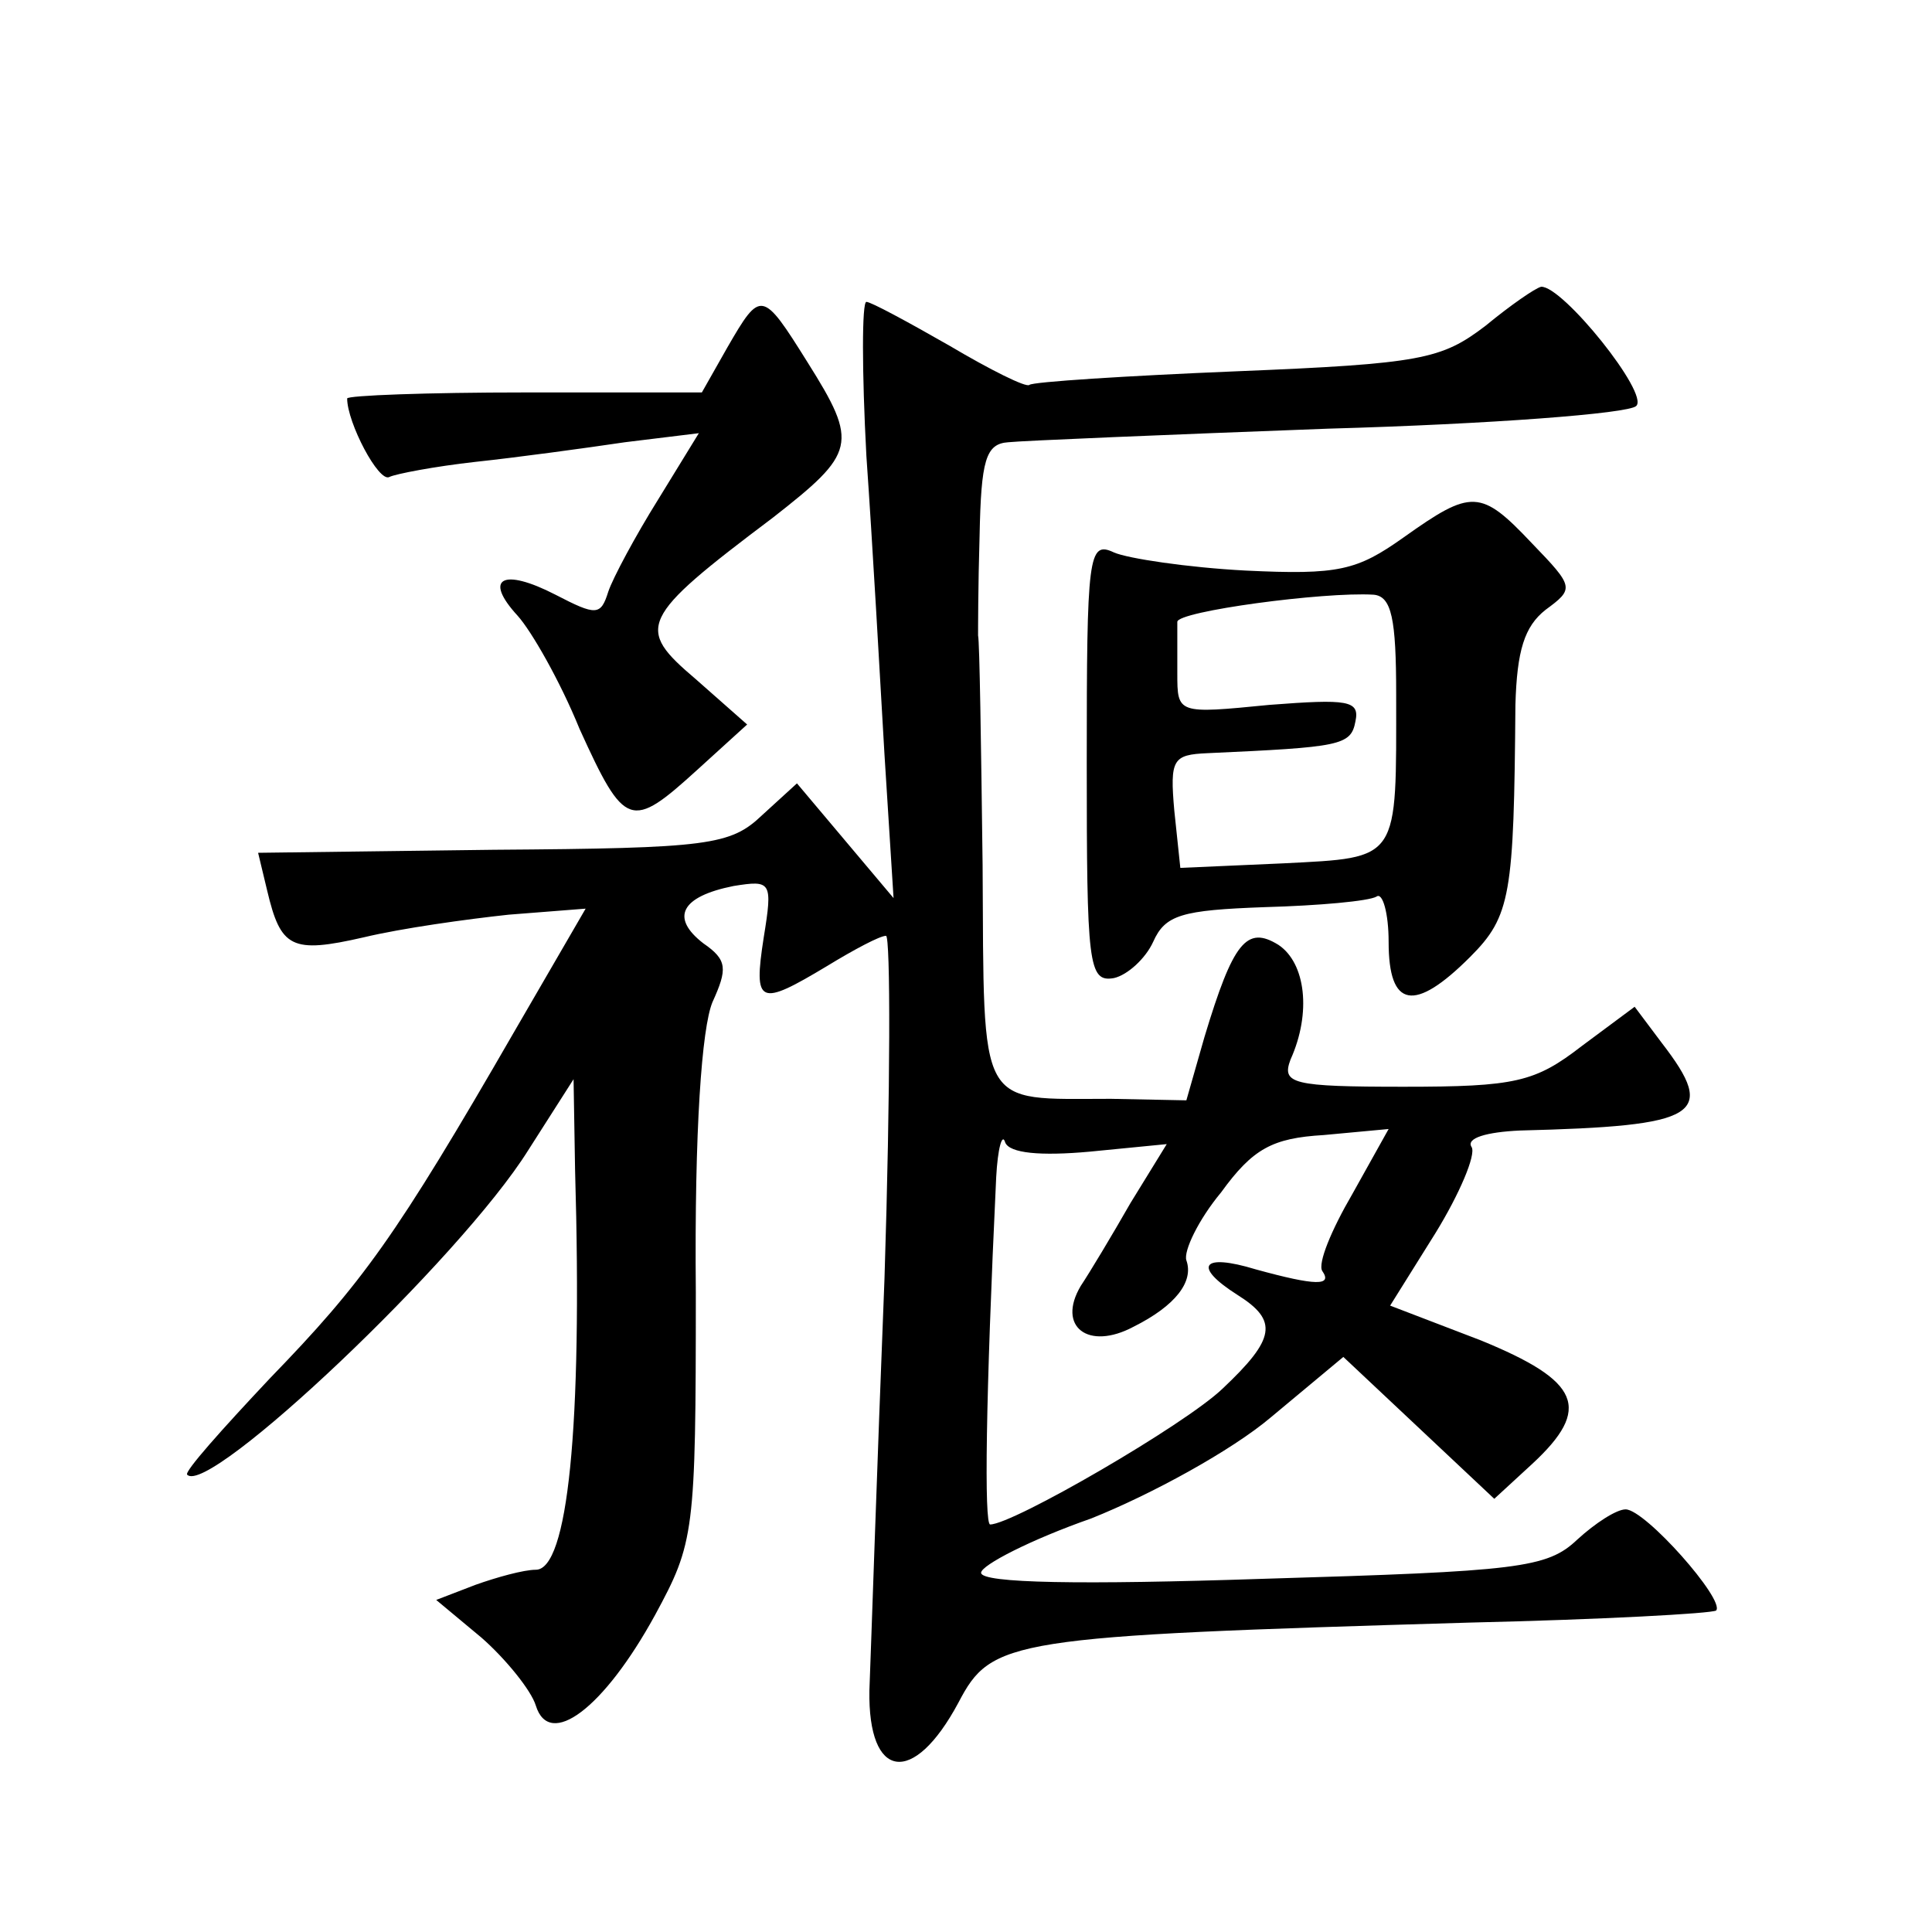 <?xml version="1.0" standalone="no"?>
<!DOCTYPE svg PUBLIC "-//W3C//DTD SVG 20010904//EN"
 "http://www.w3.org/TR/2001/REC-SVG-20010904/DTD/svg10.dtd">
<svg version="1.0" xmlns="http://www.w3.org/2000/svg"
 width="128pt" height="128pt" viewBox="0 0 128 128"
 preserveAspectRatio="xMidYMid meet">
<g transform="translate(0,128) scale(0.1,-0.1)"
fill="#0" stroke="none">
<path d="M984 1064 c-29 -22 -42 -25 -165 -30 -73 -3 -135 -7 -137 -9 -2 -2 -26
10 -53 26 -28 16 -52 29 -55 29 -3 0 -3 -46 0 -102 4 -57 9 -146 12 -198 l6 -95
-32 38 -32 38 -23 -21 c-21 -20 -35 -22 -178 -23 l-156 -2 6 -25 c9 -38 16 -42
64 -31 25 6 68 12 96 15 l51 4 -47 -81 c-79 -137 -101 -167 -162 -230 -32 -34 -57
-62 -55 -64 14 -15 181 143 226 215 l30 47 1 -60 c5 -172 -5 -265 -26 -265 -8 0
-26 -5 -40 -10 l-26 -10 30 -25 c16 -14 33 -35 36 -45 9 -29 45 -2 79 60 26 48
27 54 27 214 -1 108 4 175 11 192 10 22 10 28 -6 39 -22 17 -15 31 20 38 25 4 26
3 20 -34 -7 -45 -3 -46 42 -19 18 11 35 20 39 20 3 0 3 -102 -1 -227 -5 -126 -9
-248 -10 -273 -1 -59 29 -64 59 -8 22 42 33 44 339 53 87 2 160 6 163 8 6 7 -47
67 -60 67 -6 0 -20 -9 -32 -20 -20 -19 -39 -21 -208 -26 -120 -4 -187 -3 -187 4
0 5 33 22 73 36 40 16 93 45 119 67 l48 40 50 -47 50 -47 25 23 c40 37 32 55 -34
82 l-60 23 30 48 c16 26 27 52 24 57 -4 6 10 10 32 11 119 3 131 10 94 58 l-18
24 -35 -26 c-31 -24 -44 -27 -118 -27 -74 0 -81 2 -75 18 14 31 10 64 -8 76 -21
13 -30 2 -49 -61 l-12 -42 -50 1 c-89 0 -84 -9 -85 155 -1 80 -2 148 -3 152 0 3
0 33 1 66 1 50 4 61 19 62 9 1 105 5 212 9 107 3 199 10 204 15 9 8 -49 80 -63
79 -4 -1 -20 -12 -37 -26z m-262 -547 l51 5 -24 -39 c-12 -21 -27 -46 -33 -55 -16
-27 5 -43 35 -27 28 14 40 30 35 44 -2 6 8 27 23 45 21 29 34 36 68 38 l43 4 -24
-43 c-14 -24 -23 -46 -20 -51 7 -10 -4 -10 -44 1 -36 11 -42 2 -12 -17 27 -17 25
-29 -10 -62 -25 -24 -139 -90 -154 -90 -4 0 -3 83 4 230 1 19 4 30 6 23 3 -7 23
-9 56 -6z M482 1050 l-17 -30 -117 0 c-65 0 -118 -2 -118 -4 0 -16 21 -56 28 -52
4 2 30 7 57 10 28 3 72 9 99 13 l49 6 -27 -44 c-15 -24 -30 -52 -33 -61 -5 -16
-8 -16 -35 -2 -35 18 -48 11 -25 -14 9 -10 28 -43 41 -75 30 -66 34 -67 78 -27
l33 30 -34 30 c-40 34 -38 40 51 107 55 43 57 49 23 103 -30 48 -31 48 -53 10z
M930 924 c-31 -22 -43 -25 -105 -22 -38 2 -78 8 -87 12 -17 8 -18 -2 -18 -139 0
-134 1 -146 18 -143 9 2 21 13 26 24 8 18 19 21 74 23 36 1 69 4 74 7 4 3 8 -11
8 -30 0 -44 17 -47 54 -10 27 27 29 41 30 167 1 36 6 52 20 63 19 14 19 15 -9 44
-34 36 -40 36 -85 4z m-5 -104 c0 -111 3 -108 -75 -112 l-68 -3 -4 38 c-3 34 -1
37 22 38 88 4 95 5 98 21 3 14 -5 15 -57 11 -61 -6 -61 -6 -61 21 0 14 0 29 0 34
0 7 97 20 130 18 12 -1 15 -16 15 -66z"/>
</g>
</svg>

